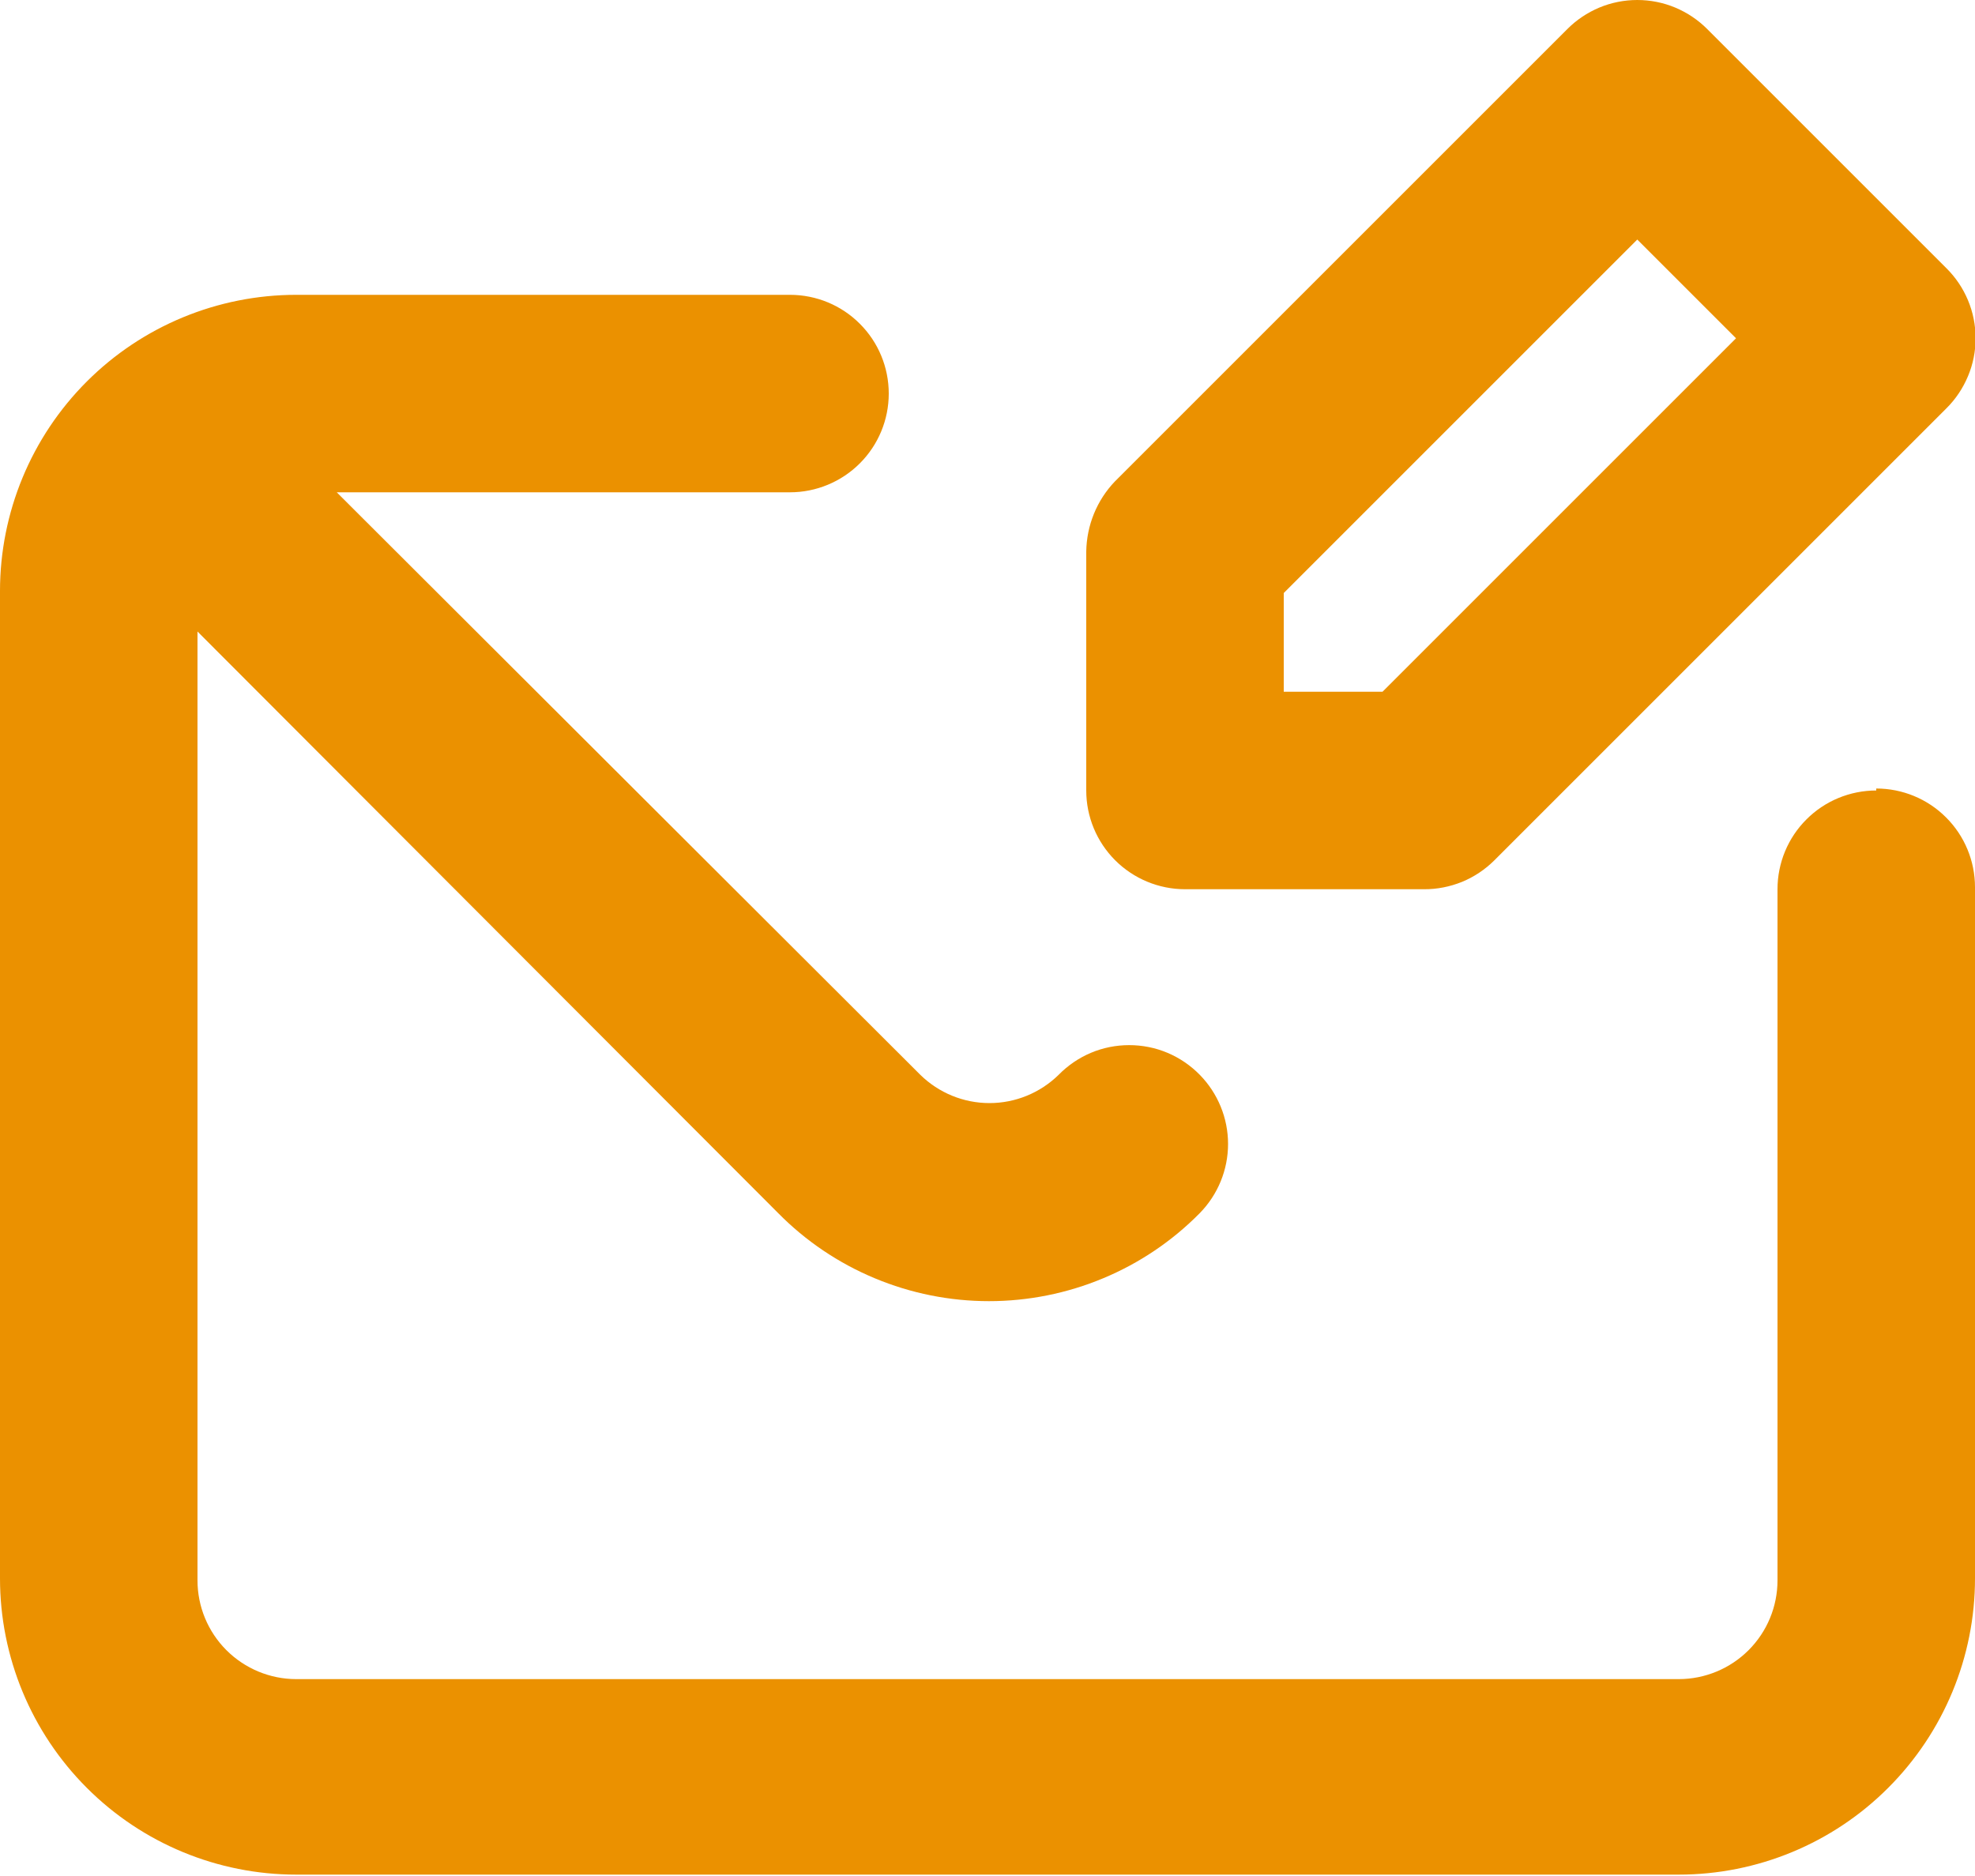 <svg width="20" height="19" viewBox="0 0 20 19" fill="none" xmlns="http://www.w3.org/2000/svg">
<path d="M12 9.006H14.42C14.552 9.007 14.682 8.981 14.804 8.932C14.926 8.882 15.037 8.808 15.13 8.716L19.71 4.136C19.804 4.043 19.878 3.932 19.929 3.81C19.98 3.689 20.006 3.558 20.006 3.426C20.006 3.294 19.98 3.163 19.929 3.041C19.878 2.919 19.804 2.809 19.71 2.716L17.29 0.296C17.197 0.202 17.086 0.128 16.965 0.077C16.843 0.026 16.712 0 16.58 0C16.448 0 16.317 0.026 16.195 0.077C16.074 0.128 15.963 0.202 15.87 0.296L11.29 4.876C11.107 5.067 11.004 5.321 11 5.586V8.006C11 8.271 11.105 8.525 11.293 8.713C11.48 8.9 11.735 9.006 12 9.006ZM13 6.006L16.58 2.426L17.58 3.426L14 7.006H13V6.006ZM19 8.006C18.735 8.006 18.48 8.111 18.293 8.299C18.105 8.486 18 8.741 18 9.006V16.006C18 16.271 17.895 16.525 17.707 16.713C17.52 16.9 17.265 17.006 17 17.006H3C2.735 17.006 2.48 16.9 2.293 16.713C2.105 16.525 2 16.271 2 16.006V6.396L7.88 12.286C8.159 12.569 8.491 12.793 8.858 12.946C9.224 13.099 9.618 13.178 10.015 13.178C10.412 13.178 10.806 13.099 11.172 12.946C11.539 12.793 11.871 12.569 12.15 12.286C12.333 12.099 12.436 11.848 12.436 11.586C12.436 11.324 12.333 11.073 12.15 10.886C12.057 10.791 11.946 10.715 11.823 10.663C11.7 10.611 11.568 10.585 11.435 10.585C11.302 10.585 11.17 10.611 11.047 10.663C10.924 10.715 10.813 10.791 10.72 10.886C10.533 11.069 10.282 11.172 10.02 11.172C9.758 11.172 9.507 11.069 9.32 10.886L3.41 4.986H8C8.265 4.986 8.52 4.88 8.707 4.693C8.895 4.505 9 4.251 9 3.986C9 3.721 8.895 3.466 8.707 3.279C8.52 3.091 8.265 2.986 8 2.986H3C2.204 2.986 1.441 3.302 0.879 3.864C0.316 4.427 0 5.19 0 5.986V15.986C0 16.781 0.316 17.544 0.879 18.107C1.441 18.67 2.204 18.986 3 18.986H17C17.796 18.986 18.559 18.67 19.121 18.107C19.684 17.544 20 16.781 20 15.986V8.986C20 8.721 19.895 8.466 19.707 8.279C19.52 8.091 19.265 7.986 19 7.986V8.006Z" fill="#EB9100"/>
</svg>
